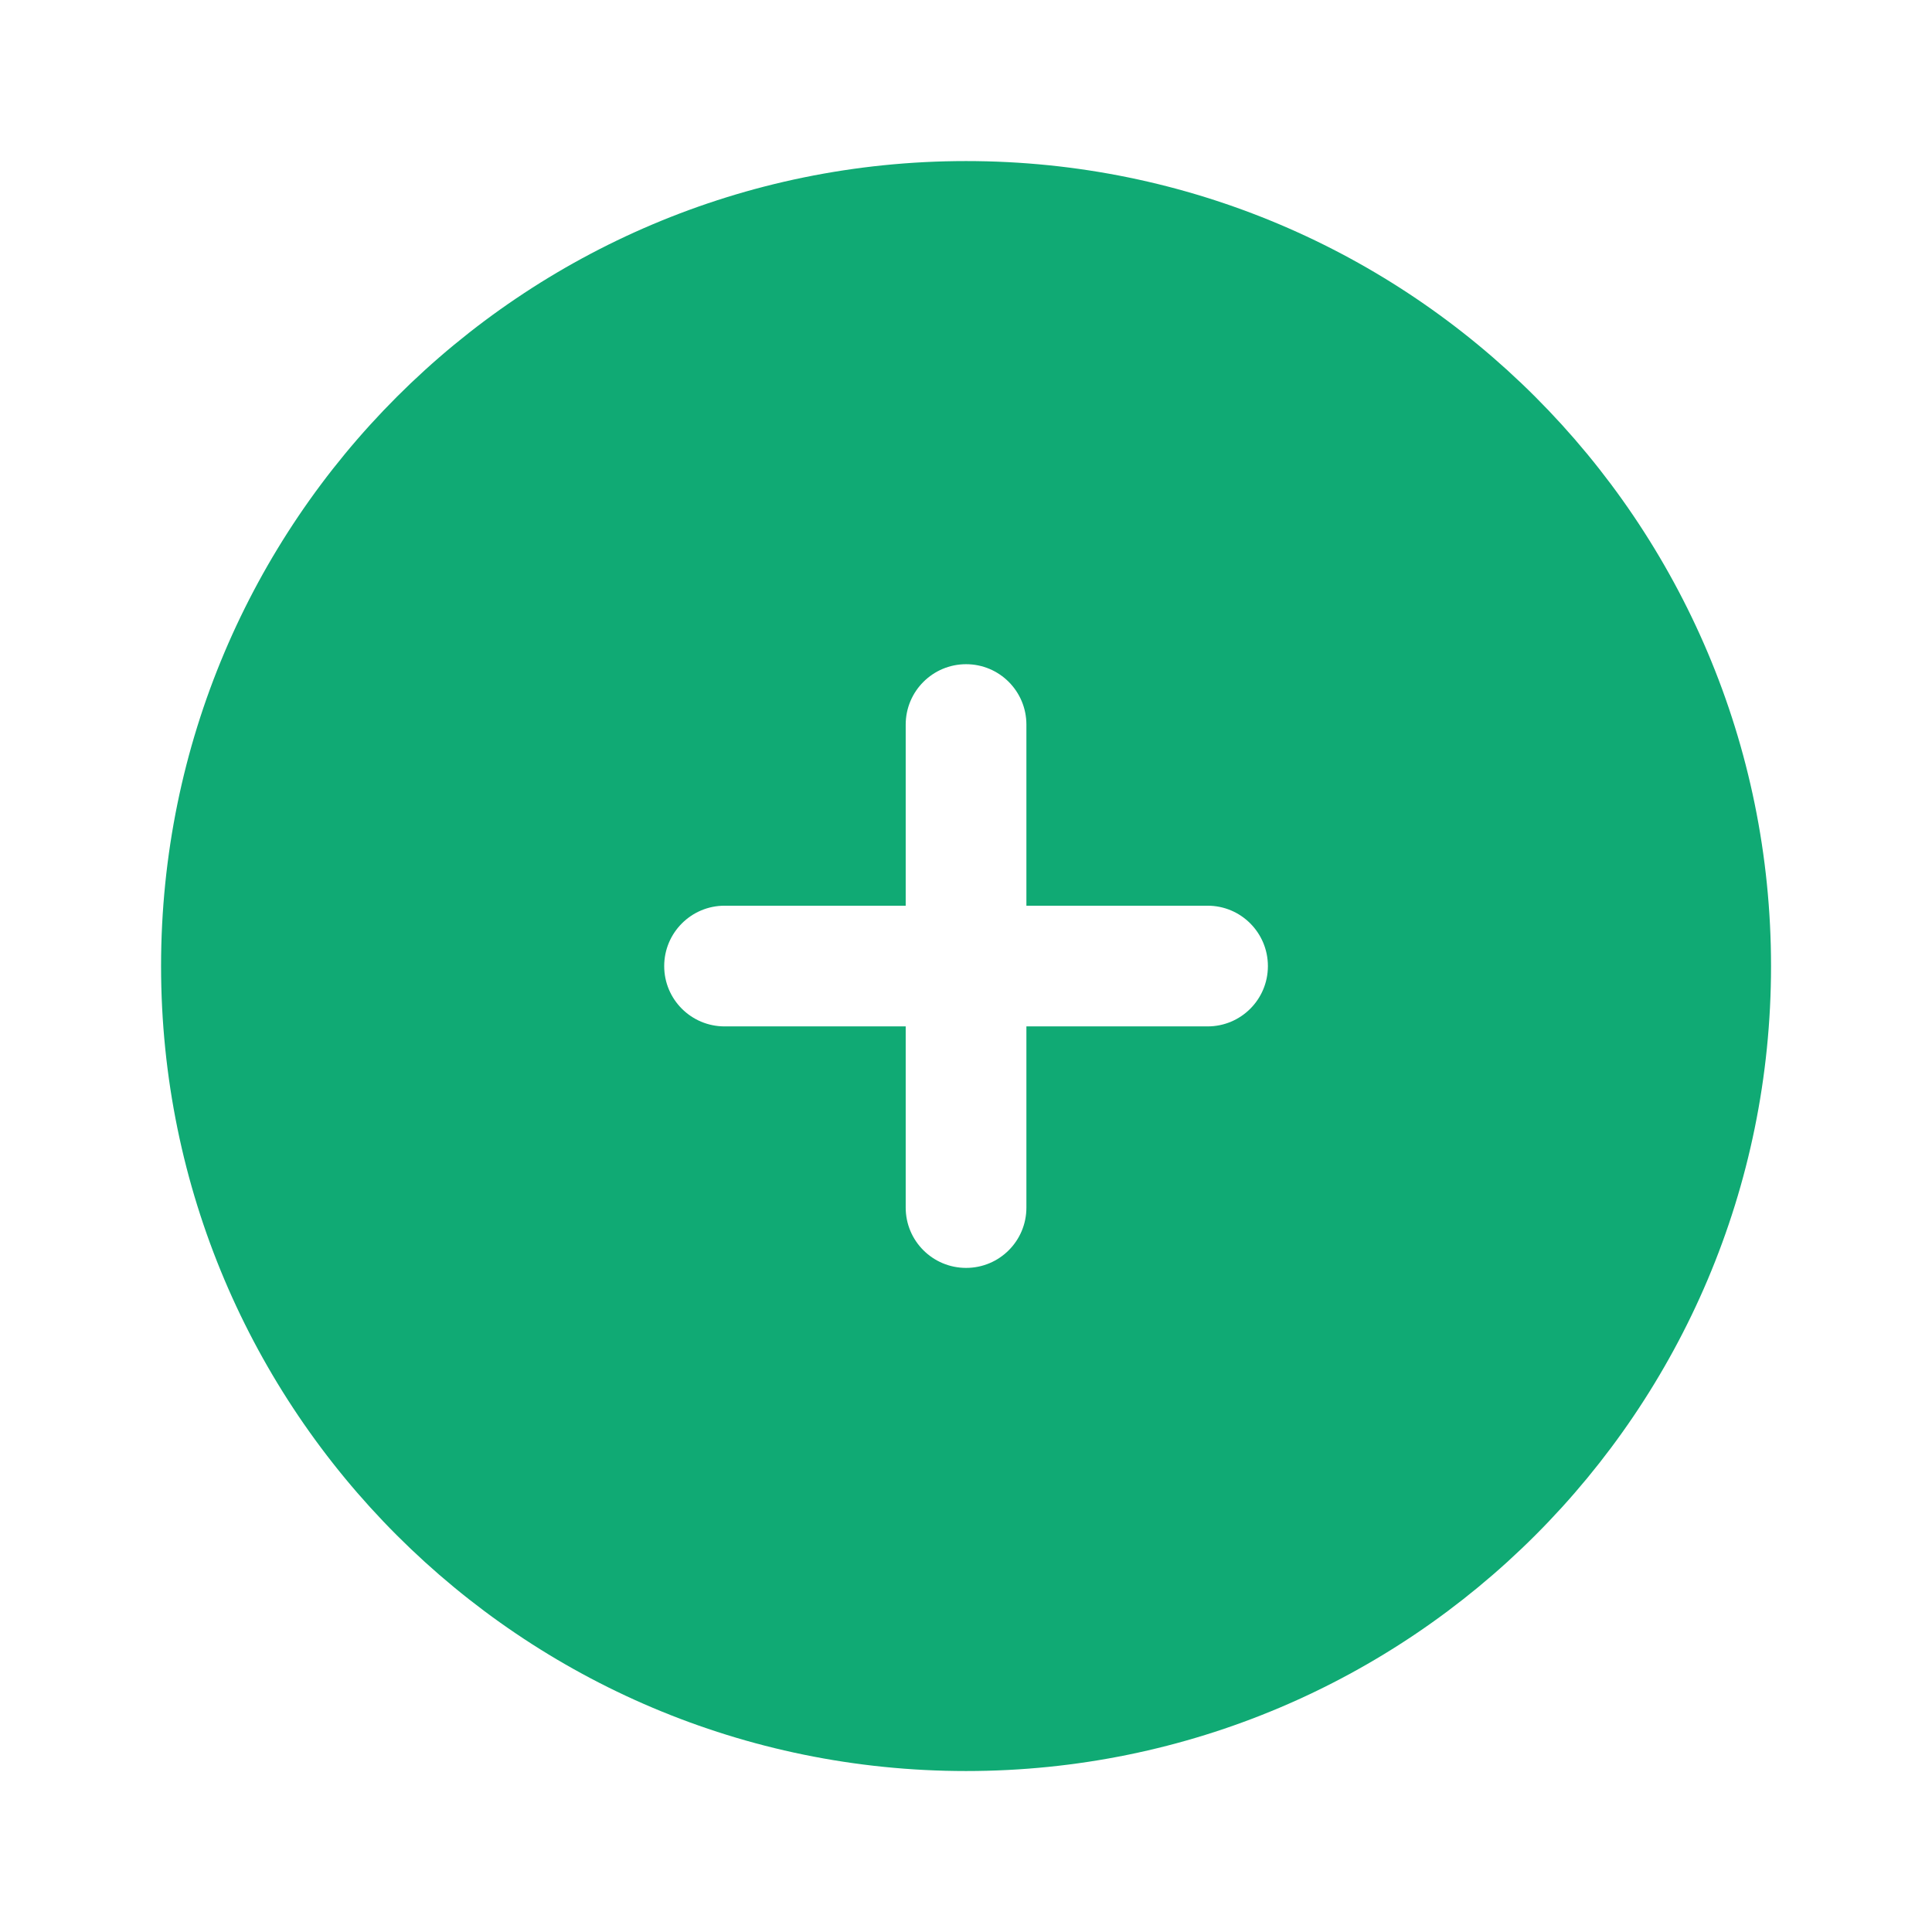 <svg width="19" height="19" viewBox="0 0 19 19" fill="none" xmlns="http://www.w3.org/2000/svg">
    <path fill-rule="evenodd" clip-rule="evenodd" d="M9.501 17.417C13.873 17.417 17.417 13.873 17.417 9.501C17.417 5.128 13.873 1.584 9.501 1.584C5.128 1.584 1.584 5.128 1.584 9.501C1.584 13.873 5.128 17.417 9.501 17.417ZM10.094 7.126C10.094 6.798 9.829 6.532 9.501 6.532C9.173 6.532 8.907 6.798 8.907 7.126L8.907 8.907H7.126C6.798 8.907 6.532 9.173 6.532 9.501C6.532 9.829 6.798 10.094 7.126 10.094H8.907V11.876C8.907 12.204 9.173 12.469 9.501 12.469C9.829 12.469 10.094 12.204 10.094 11.876L10.094 10.094H11.876C12.204 10.094 12.469 9.829 12.469 9.501C12.469 9.173 12.204 8.907 11.876 8.907H10.094V7.126Z" fill="#10AA74"/>
</svg>
